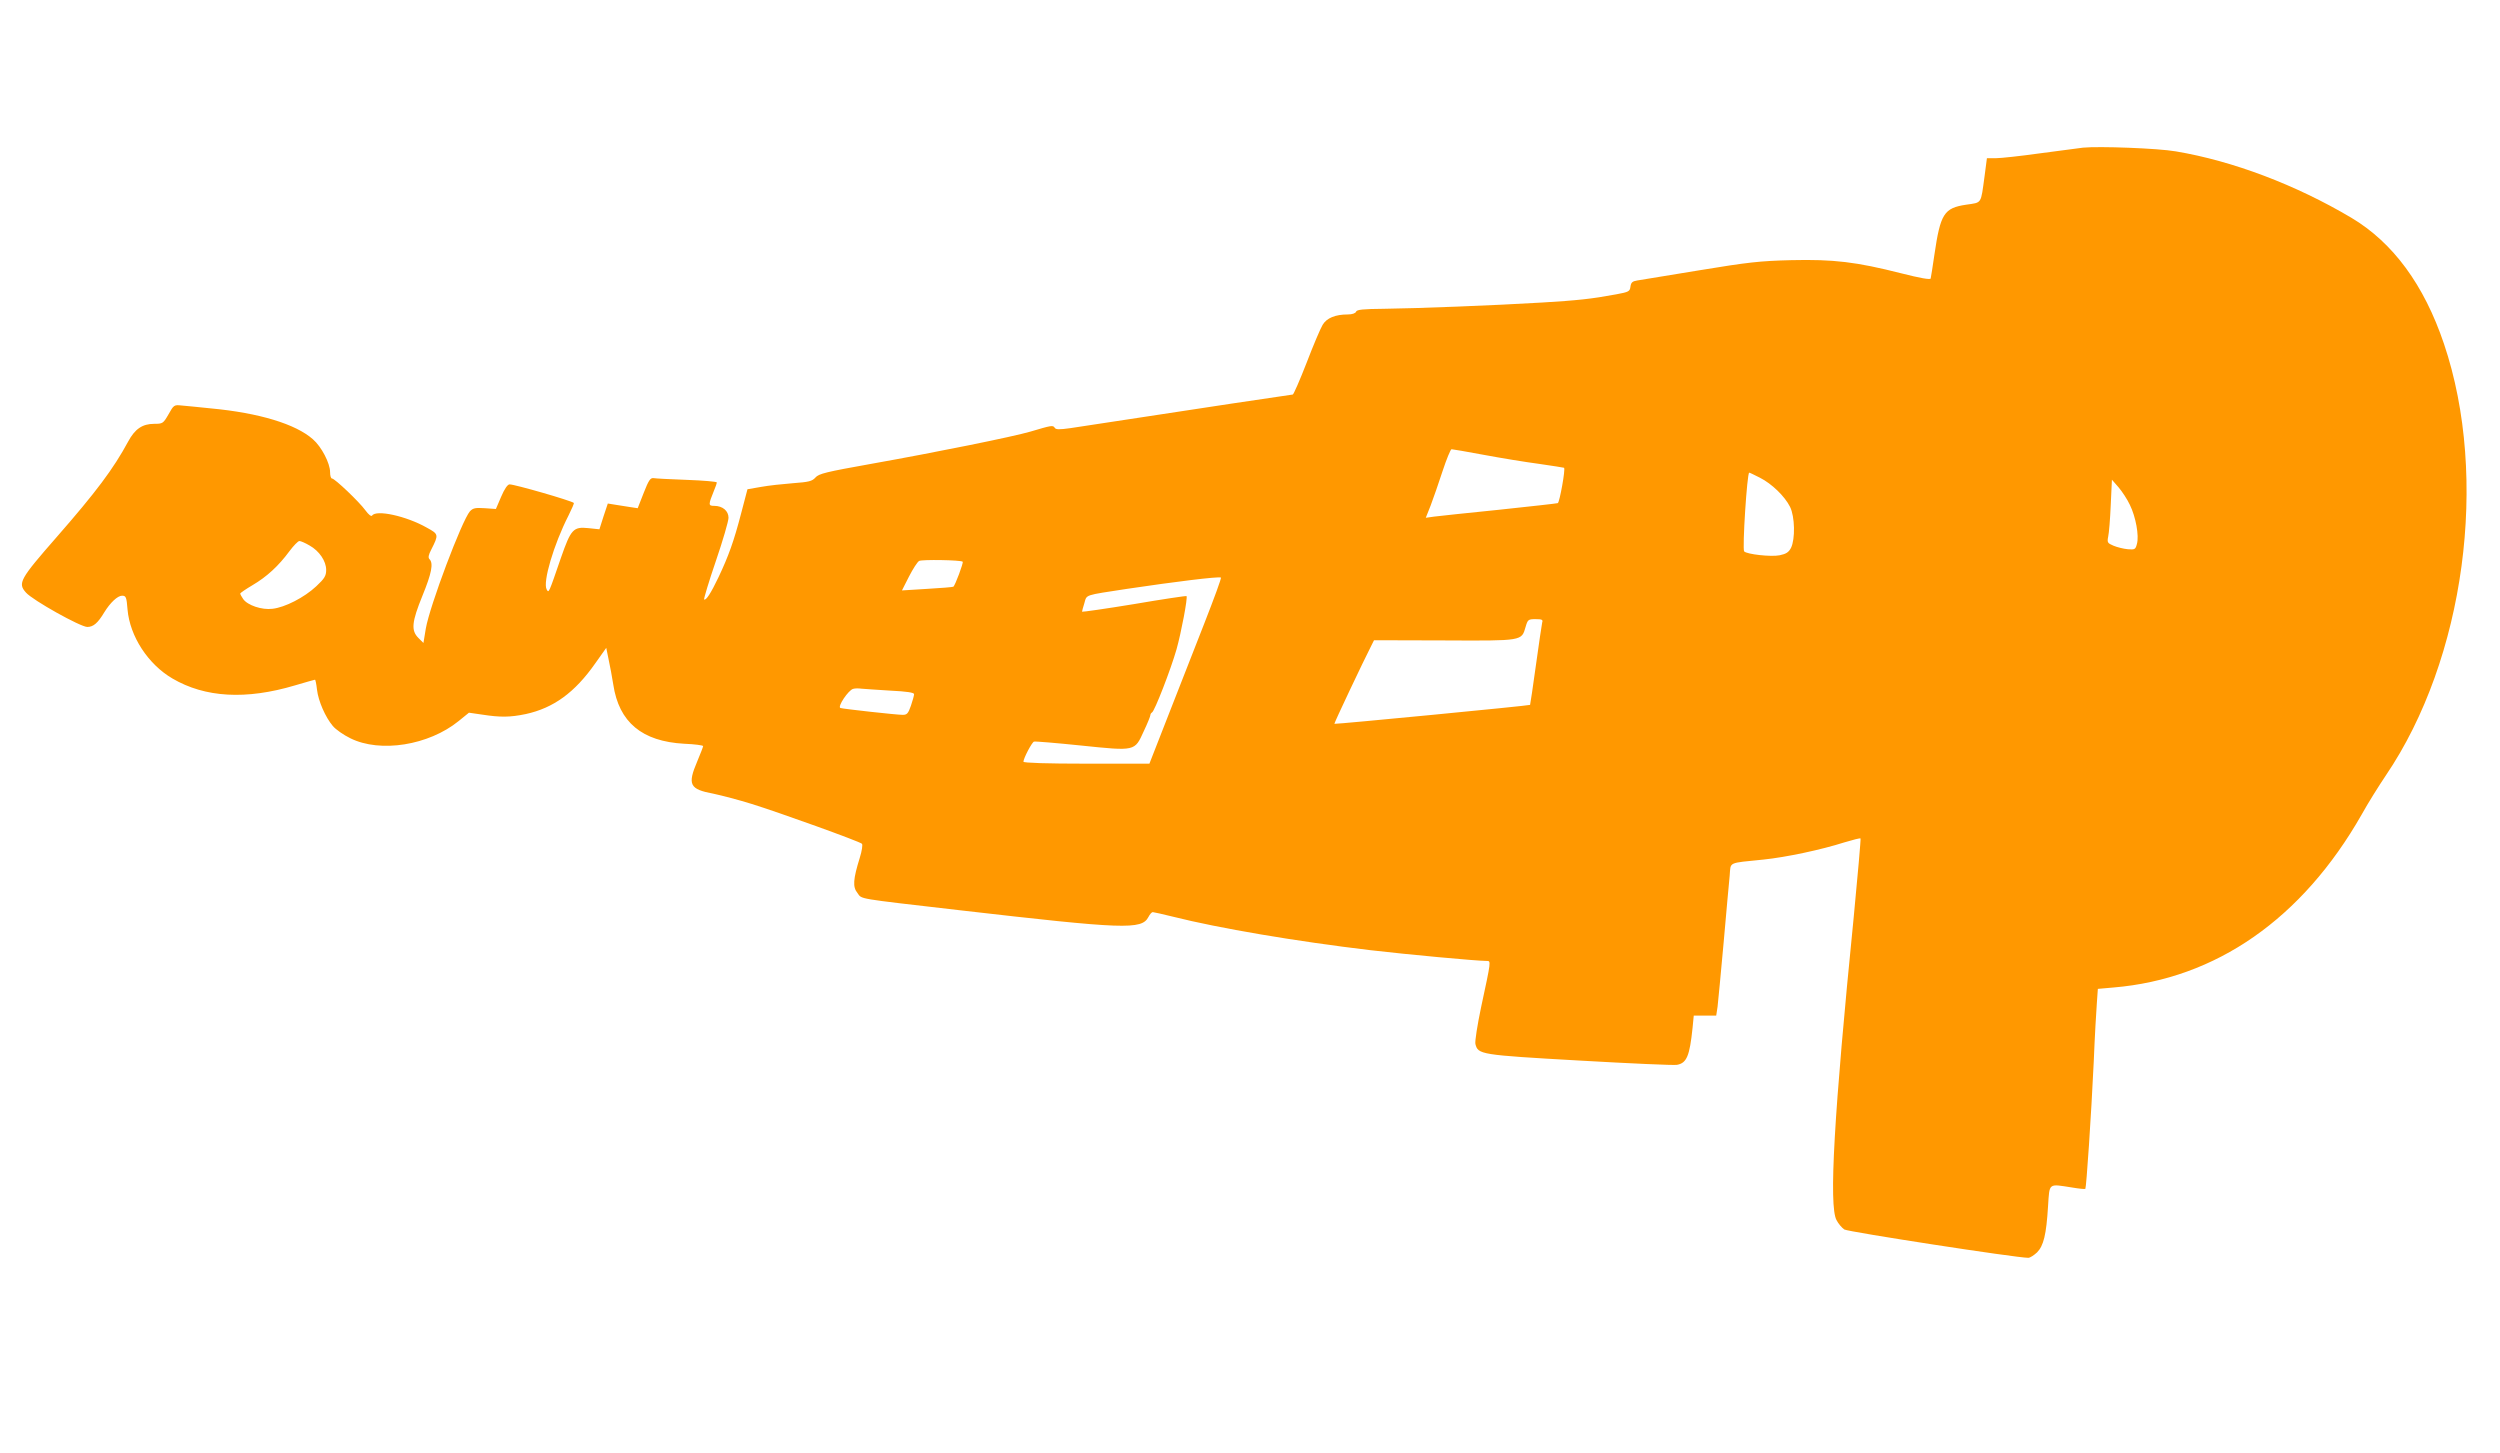 <?xml version="1.0" standalone="no"?>
<!DOCTYPE svg PUBLIC "-//W3C//DTD SVG 20010904//EN"
 "http://www.w3.org/TR/2001/REC-SVG-20010904/DTD/svg10.dtd">
<svg version="1.0" xmlns="http://www.w3.org/2000/svg"
 width="1280pt" height="744pt" viewBox="0 0 1280 744"
 preserveAspectRatio="xMidYMid meet">
<g transform="translate(0,744) scale(0.1,-0.1)"
fill="#ff9800" stroke="none">
<path d="M10665 6684 c-22 -3 -121 -16 -220 -29 -100 -14 -201 -25 -226 -25
l-46 0 -12 -92 c-20 -145 -12 -134 -94 -146 -114 -17 -132 -46 -163 -257 -9
-60 -17 -115 -19 -121 -2 -7 -54 2 -152 27 -229 58 -344 72 -562 67 -162 -4
-222 -11 -471 -52 -157 -26 -299 -49 -317 -52 -25 -4 -32 -10 -35 -31 -3 -25
-8 -28 -73 -40 -129 -24 -199 -31 -380 -42 -248 -15 -642 -30 -808 -32 -109
-1 -140 -4 -144 -15 -3 -8 -20 -14 -42 -14 -64 0 -108 -18 -129 -53 -11 -18
-48 -105 -82 -194 -35 -90 -67 -163 -71 -163 -6 0 -440 -65 -1138 -172 -58 -8
-75 -8 -81 2 -9 14 -17 12 -125 -20 -89 -26 -473 -104 -815 -165 -229 -41
-268 -50 -285 -70 -17 -19 -34 -23 -115 -29 -52 -4 -126 -12 -164 -19 l-69
-12 -32 -122 c-38 -146 -65 -220 -116 -328 -39 -82 -65 -122 -74 -114 -2 3 24
91 60 196 36 105 65 205 65 222 0 35 -30 61 -73 61 -31 0 -31 5 -1 79 8 18 14
37 14 41 0 4 -69 10 -152 13 -84 3 -162 7 -172 9 -16 2 -25 -11 -50 -75 l-31
-79 -40 6 c-22 3 -56 9 -76 12 l-37 6 -22 -66 -21 -66 -57 6 c-77 8 -89 -6
-140 -152 -63 -183 -62 -182 -73 -162 -21 37 36 230 112 379 17 34 29 62 27
64 -14 12 -302 95 -329 95 -10 0 -26 -23 -43 -63 l-27 -63 -57 4 c-48 3 -60 1
-76 -16 -41 -47 -206 -484 -226 -601 l-12 -73 -26 26 c-38 38 -34 81 21 216
47 115 57 166 36 187 -8 8 -5 22 9 49 39 77 38 79 -22 112 -105 60 -261 94
-281 62 -4 -6 -19 6 -34 27 -32 44 -157 163 -171 163 -6 0 -10 15 -10 33 0 45
-44 130 -88 168 -88 78 -276 135 -522 158 -63 7 -132 13 -152 15 -36 4 -39 2
-65 -45 -27 -47 -30 -49 -73 -49 -61 0 -99 -26 -134 -91 -75 -139 -164 -258
-366 -489 -189 -216 -200 -236 -157 -284 34 -39 279 -176 314 -176 31 0 54 20
87 75 30 49 68 85 91 85 20 0 23 -7 28 -71 12 -137 105 -280 230 -353 167 -98
377 -110 628 -35 54 16 100 29 102 29 2 0 7 -23 10 -51 7 -59 43 -141 81 -186
15 -18 55 -46 90 -63 153 -76 401 -36 554 88 l53 43 69 -10 c91 -14 141 -14
222 3 142 31 251 110 356 260 l56 79 12 -59 c7 -32 18 -90 24 -129 29 -193
147 -291 363 -303 53 -2 97 -8 97 -12 0 -4 -14 -40 -30 -78 -51 -120 -40 -143
84 -166 42 -9 130 -32 194 -52 139 -43 553 -192 565 -204 5 -4 0 -37 -11 -72
-34 -110 -37 -149 -12 -180 25 -33 -15 -26 520 -88 850 -98 935 -101 970 -35
7 14 17 25 22 25 5 0 53 -11 106 -24 230 -58 629 -126 1009 -171 188 -22 544
-55 594 -55 24 0 24 5 -28 -238 -19 -90 -32 -174 -29 -187 14 -54 21 -56 532
-85 261 -15 486 -25 500 -22 50 9 65 45 80 190 l6 62 58 0 57 0 7 46 c3 26 17
173 31 328 14 154 27 309 31 343 6 72 -12 63 173 82 116 12 295 50 414 88 44
13 81 23 83 20 2 -2 -14 -184 -35 -403 -101 -1010 -128 -1479 -88 -1551 9 -18
28 -40 40 -48 19 -12 880 -145 942 -145 9 0 29 13 45 28 33 34 47 89 56 236 8
122 0 115 123 96 35 -6 65 -9 68 -7 5 6 30 374 43 652 5 127 13 262 16 301 l5
71 80 7 c525 44 967 352 1271 886 32 58 88 147 123 199 405 597 530 1524 298
2211 -102 302 -261 518 -474 645 -285 169 -607 291 -899 340 -92 16 -393 27
-475 19z m-3067 -1573 c86 -16 213 -37 282 -46 69 -10 126 -19 128 -20 8 -7
-23 -177 -32 -181 -6 -2 -141 -17 -301 -34 -159 -16 -309 -32 -332 -35 l-43
-6 25 63 c13 35 41 114 61 176 20 61 41 112 46 112 5 0 80 -13 166 -29z m1413
-117 c61 -31 127 -95 154 -149 25 -50 27 -165 5 -210 -12 -23 -25 -31 -58 -38
-44 -9 -169 5 -182 20 -10 12 15 403 26 403 3 0 27 -12 55 -26z m1894 -139
c30 -61 48 -158 36 -200 -7 -28 -11 -30 -47 -27 -21 2 -54 10 -73 18 -31 13
-33 17 -27 47 4 17 10 90 13 161 l6 130 34 -39 c18 -21 45 -62 58 -90z m-9320
-208 c50 -28 85 -80 85 -125 0 -30 -8 -44 -51 -84 -61 -57 -160 -108 -224
-115 -54 -7 -128 18 -150 50 -8 12 -15 24 -15 28 0 3 29 23 63 43 73 43 133
98 189 174 21 28 44 52 51 52 7 0 30 -10 52 -23z m3344 -83 c5 -4 -39 -123
-48 -128 -3 -2 -64 -7 -134 -11 l-129 -8 36 71 c20 39 43 75 52 80 14 8 213 5
223 -4z m1237 -316 c-50 -128 -134 -342 -186 -475 l-95 -243 -322 0 c-203 0
-323 4 -323 10 0 17 43 99 54 103 6 2 114 -7 240 -20 281 -29 275 -30 322 73
19 40 34 77 34 83 0 5 4 11 8 13 13 5 97 222 126 324 24 86 58 265 51 272 -2
2 -123 -16 -269 -41 -146 -24 -266 -41 -266 -39 0 3 5 22 12 44 13 45 -3 39
218 73 248 37 467 64 481 58 4 -2 -35 -107 -85 -235z m1730 5 c-2 -10 -17
-108 -32 -218 -15 -110 -29 -202 -30 -204 -4 -4 -998 -100 -1002 -97 -2 3 147
318 191 404 l12 24 360 -1 c403 -2 395 -3 416 69 11 38 14 40 51 40 33 0 39
-3 34 -17z m-3338 -349 c85 -4 122 -10 122 -18 0 -7 -7 -33 -16 -59 -14 -40
-20 -47 -42 -47 -32 0 -302 30 -319 35 -17 6 41 92 65 98 9 3 28 3 42 1 14 -1
80 -6 148 -10z"/>
</g>
</svg>
